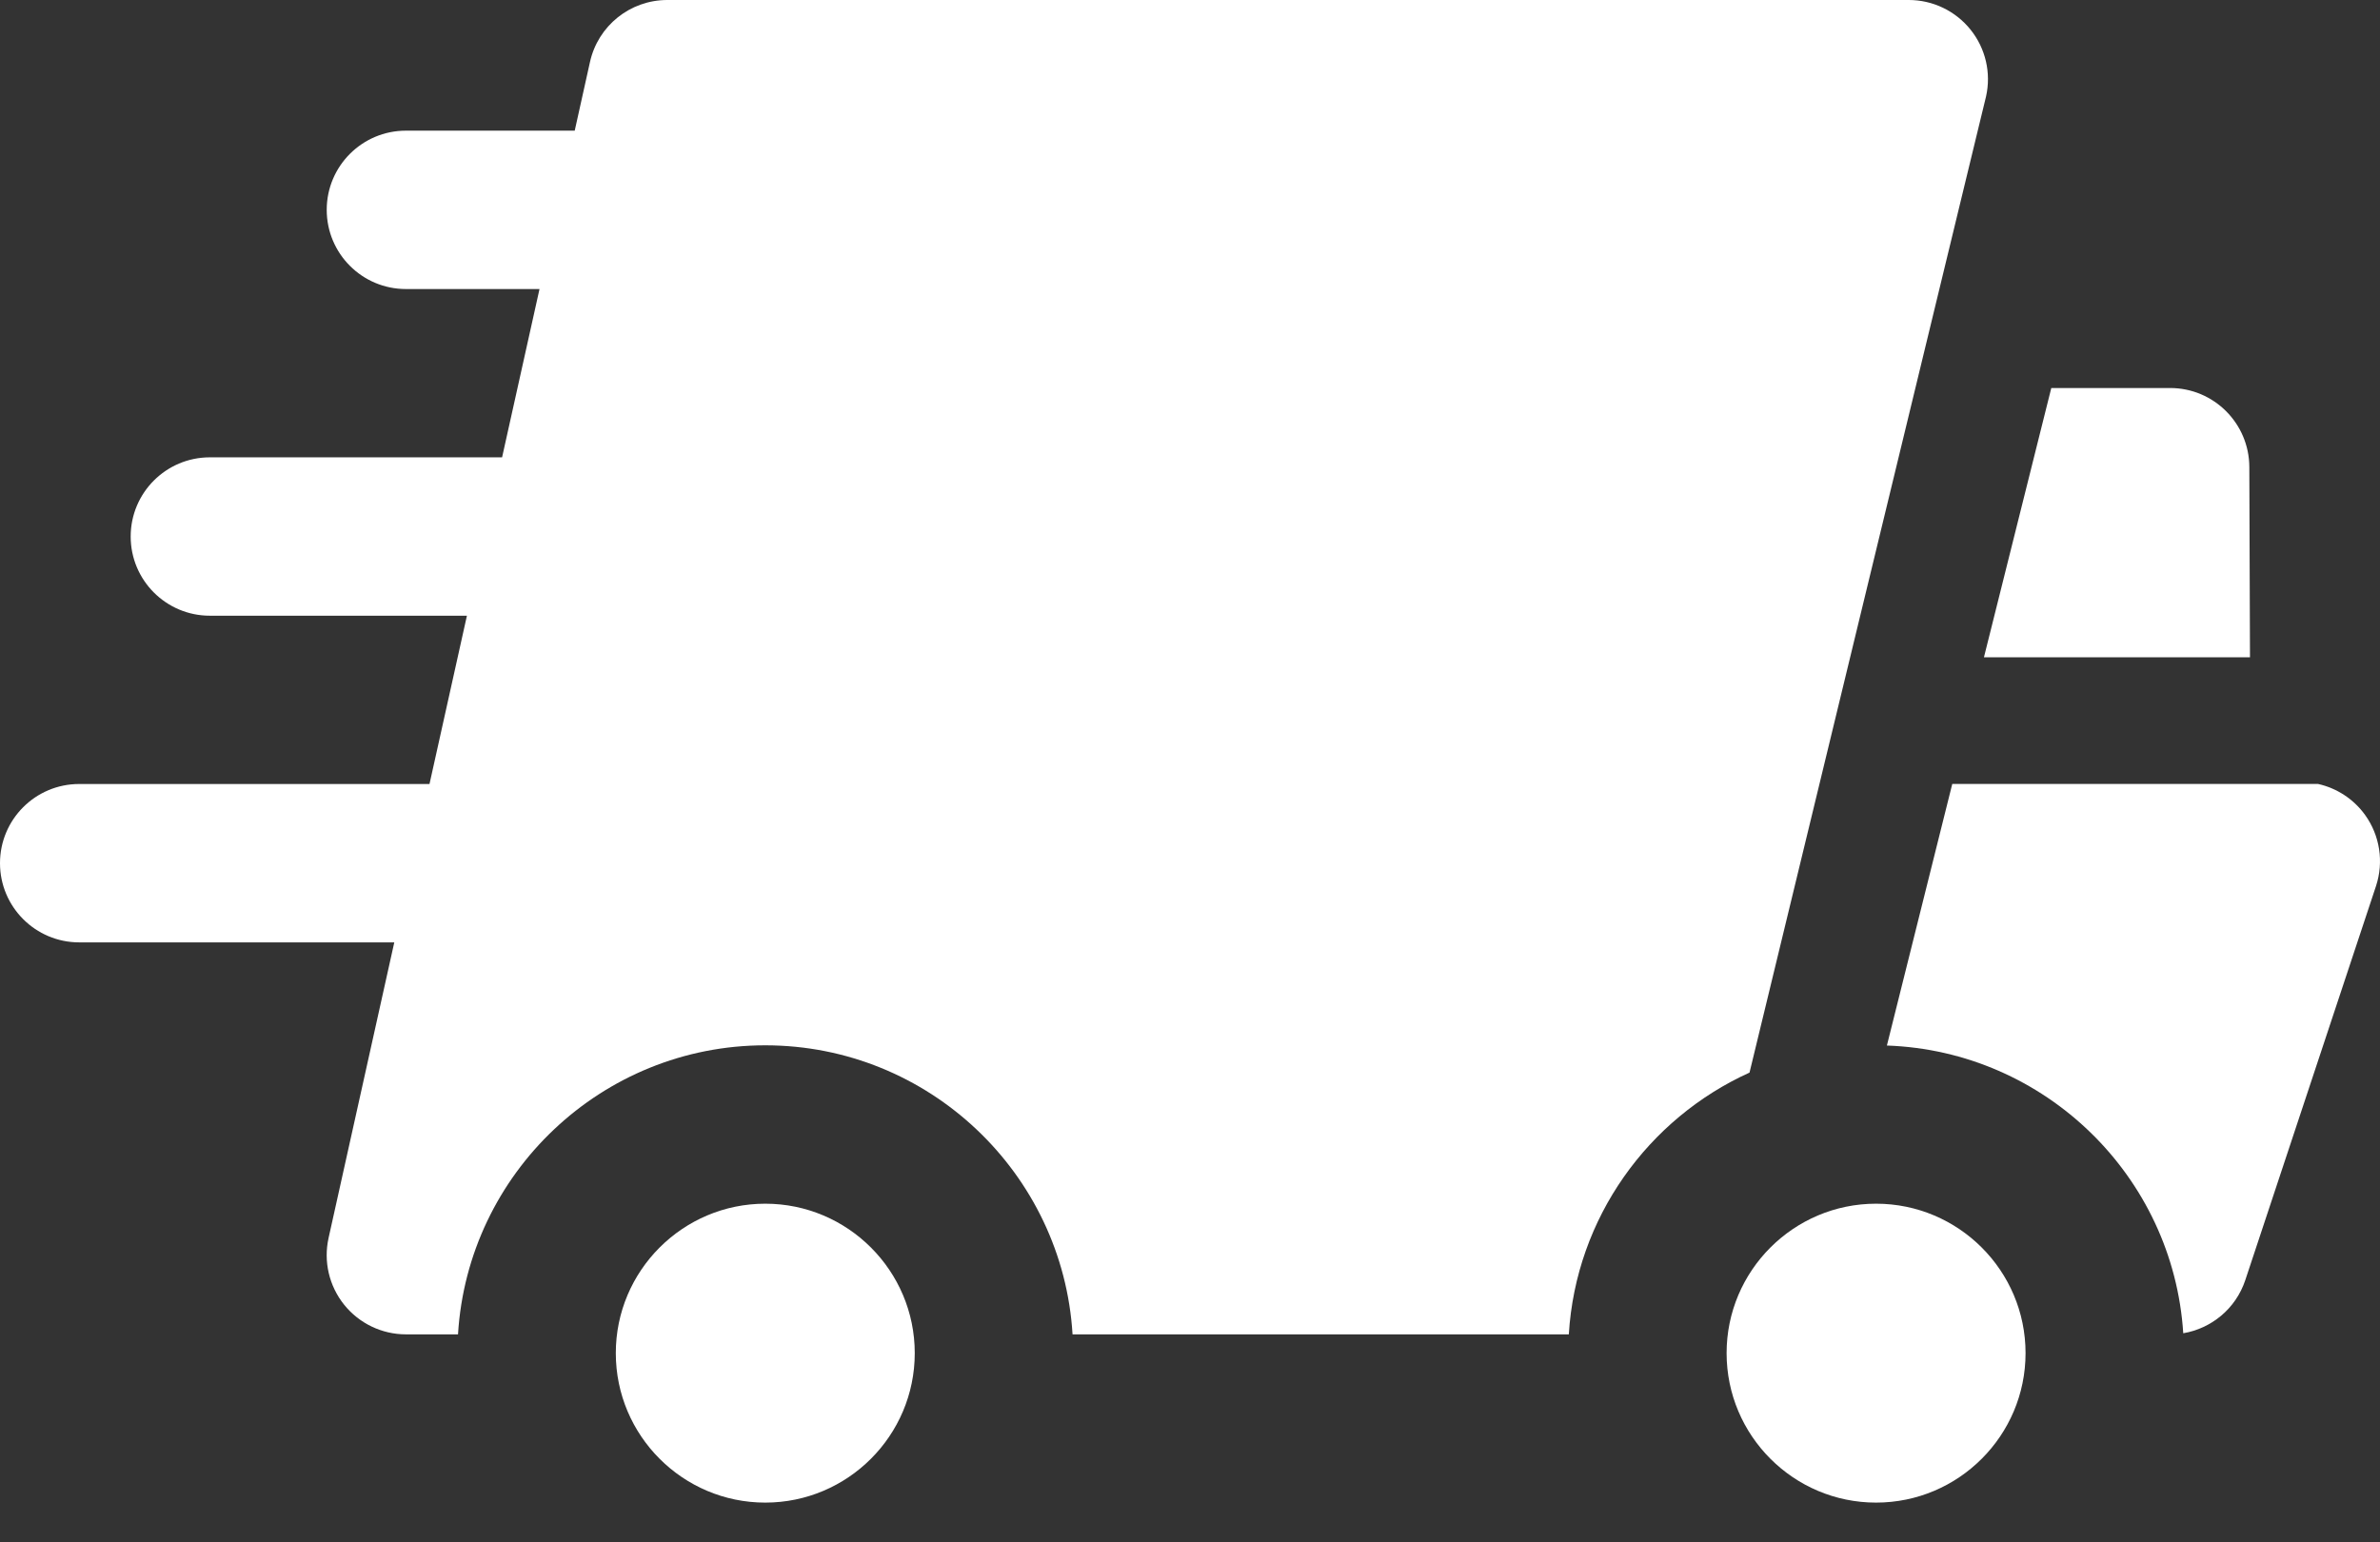 <svg width="54" height="35" viewBox="0 0 54 35" fill="none" xmlns="http://www.w3.org/2000/svg">
<rect x="0" y="0" width="54" height="35" fill="#333333" stroke="none"/>
<path d="M17.363 27.315C15.493 27.315 13.972 28.836 13.972 30.706C13.972 32.577 15.493 34.098 17.363 34.098C19.234 34.098 20.755 32.577 20.755 30.706C20.755 28.836 19.234 27.315 17.363 27.315Z" fill="white"/>
<path d="M42.566 27.315C40.696 27.315 39.175 28.836 39.175 30.706C39.175 32.577 40.696 34.098 42.566 34.098C44.437 34.098 45.958 32.577 45.958 30.706C45.958 28.836 44.437 27.315 42.566 27.315Z" fill="white"/>
<path d="M51.05 14.915L51.035 10.596C51.031 9.606 50.228 8.805 49.238 8.805H46.542L45.014 14.915H51.05Z" fill="white"/>
<path d="M45.062 2.187C45.181 1.655 45.051 1.098 44.71 0.673C44.368 0.247 43.853 0 43.308 0H15.14C14.297 0 13.568 0.585 13.386 1.407L13.04 2.965H9.21C8.217 2.965 7.413 3.77 7.413 4.762C7.413 5.754 8.217 6.559 9.21 6.559H12.241L11.392 10.378H4.762C3.769 10.378 2.965 11.183 2.965 12.175C2.965 13.167 3.769 13.972 4.762 13.972H10.594L9.745 17.791H1.797C0.805 17.791 0 18.595 0 19.588C0 20.58 0.805 21.385 1.797 21.385H8.946L7.455 28.093C7.337 28.625 7.467 29.182 7.808 29.607C8.149 30.032 8.665 30.28 9.21 30.28H10.392C10.613 26.626 13.655 23.721 17.363 23.721C21.072 23.721 24.114 26.626 24.335 30.28H35.595C35.756 27.634 37.395 25.382 39.695 24.34L45.062 2.187Z" fill="white"/>
<path d="M53.66 18.491C53.4 18.131 53.019 17.885 52.595 17.79H44.295L42.812 23.726C46.399 23.851 49.308 26.693 49.536 30.255C50.171 30.147 50.727 29.702 50.944 29.048L53.909 20.108C54.09 19.56 53.998 18.959 53.66 18.491Z" fill="white"/>
</svg>
